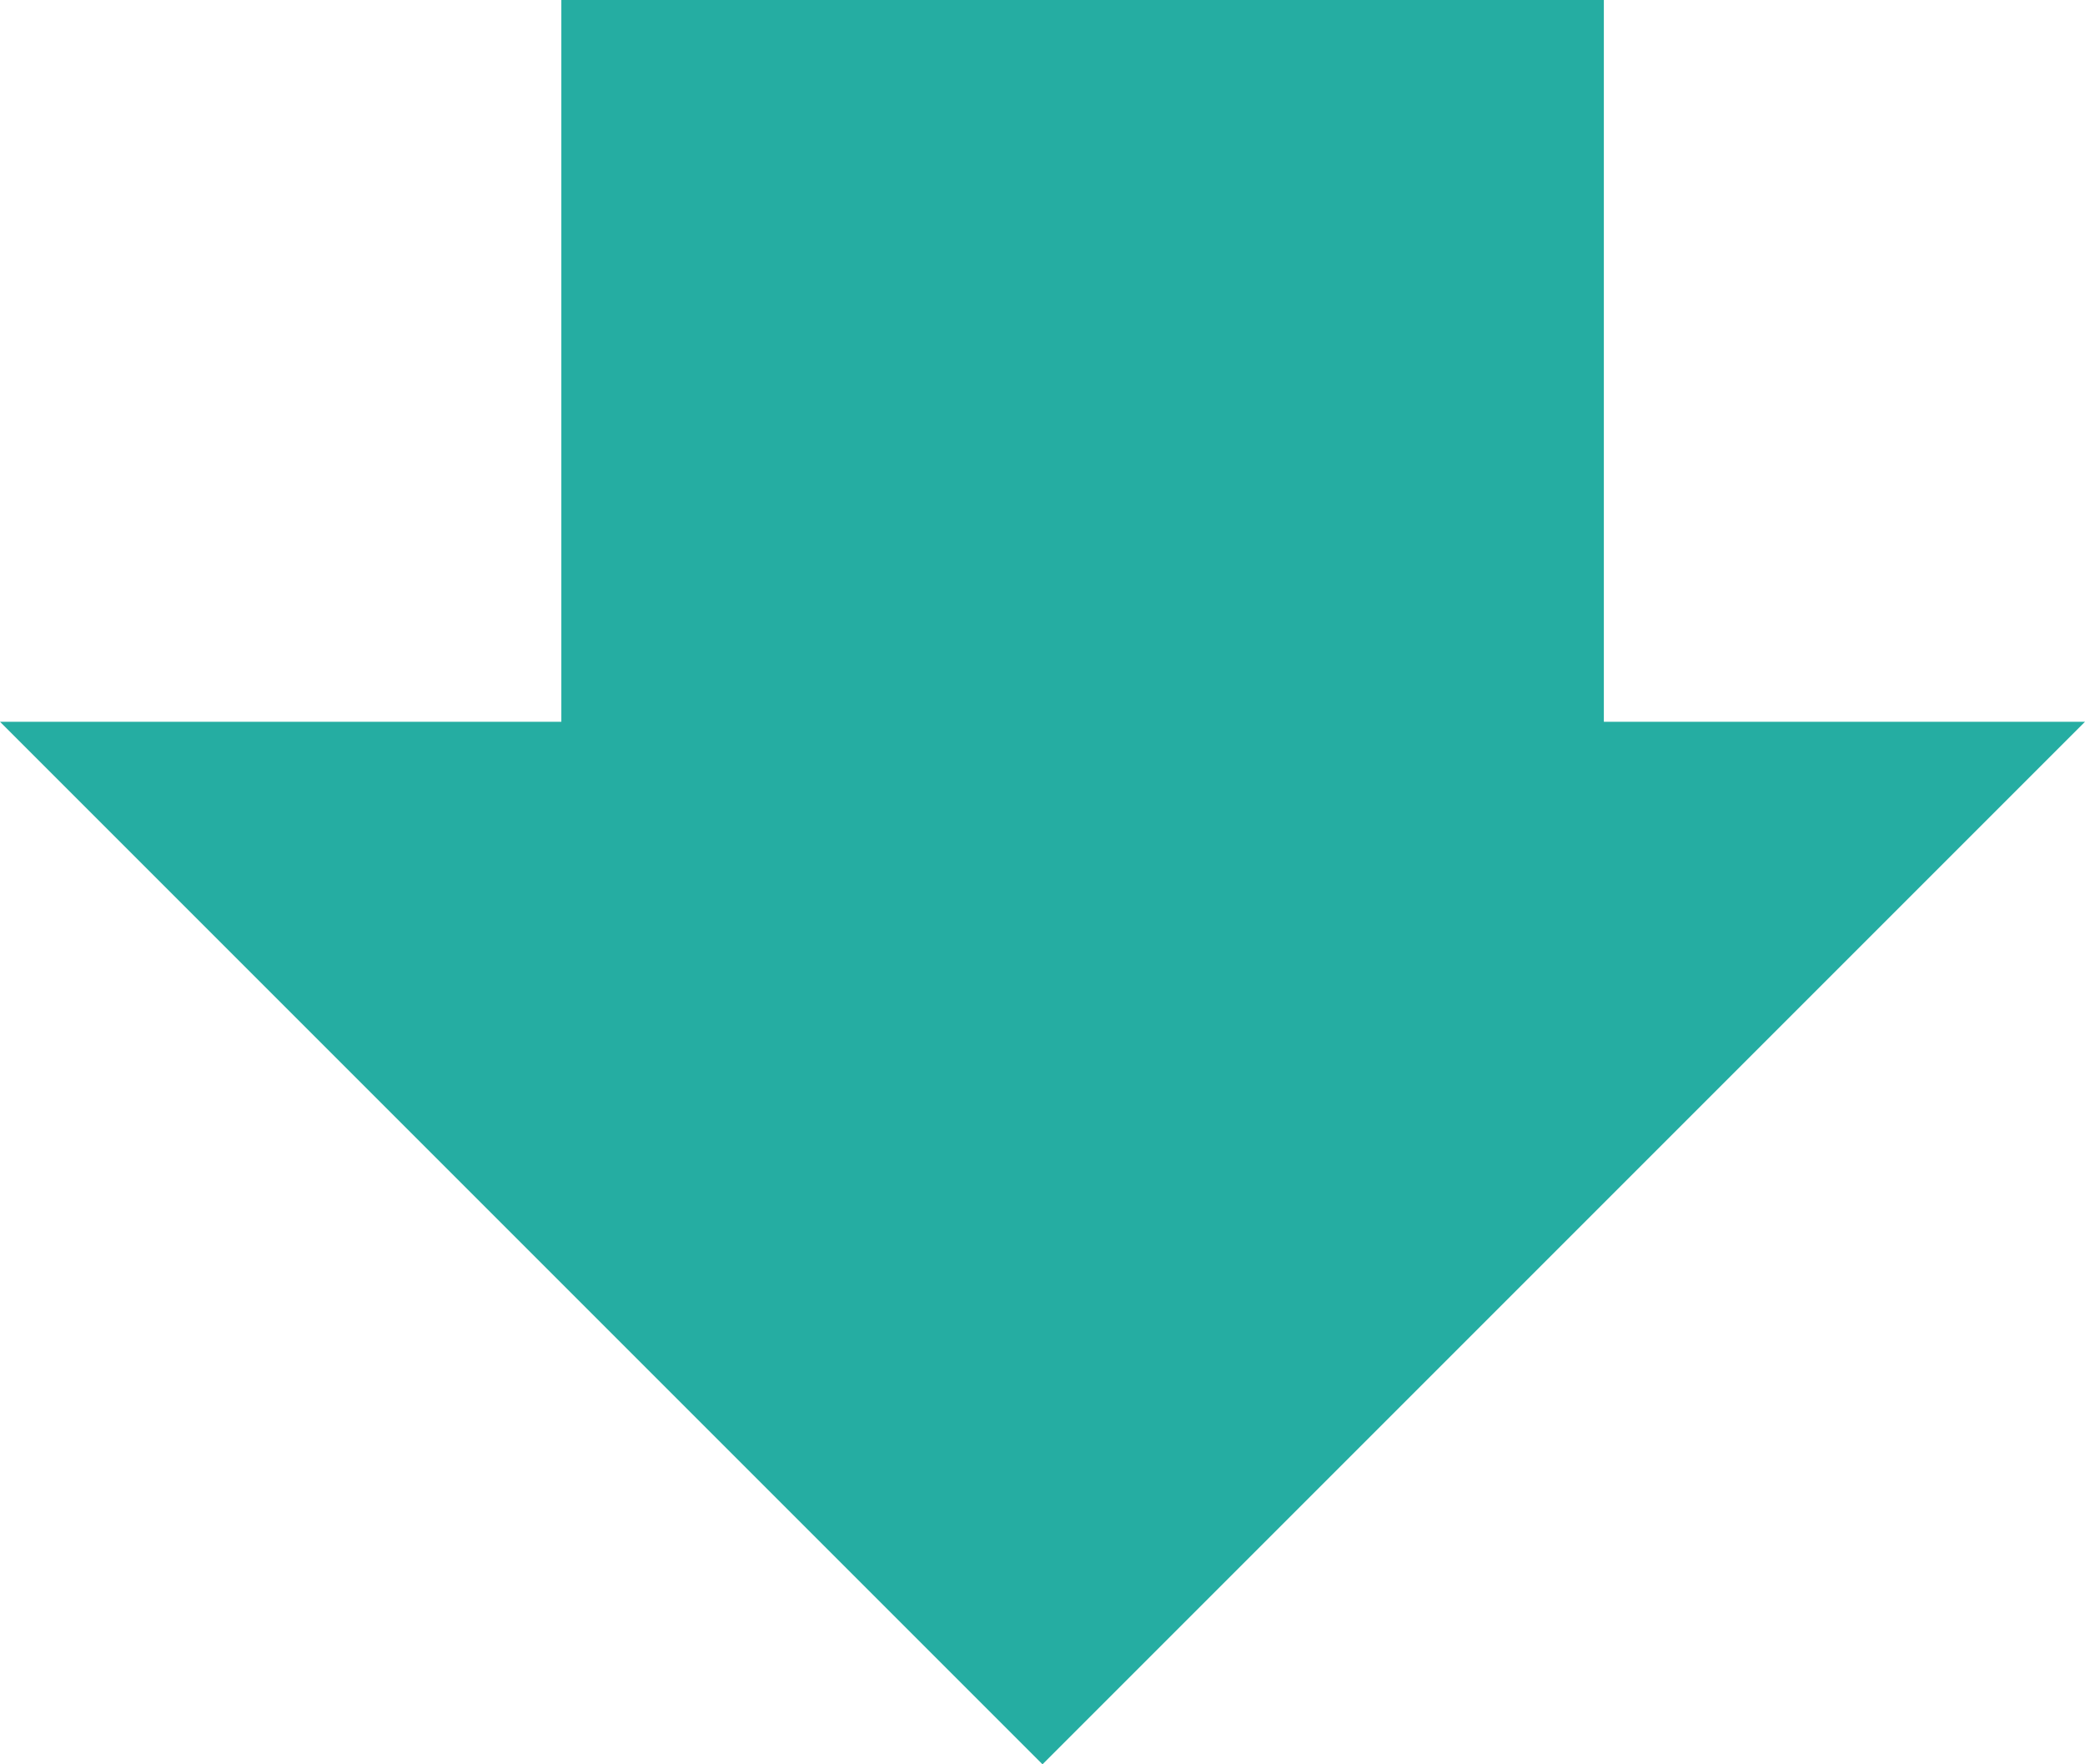 <svg xmlns="http://www.w3.org/2000/svg" width="26" height="22" viewBox="0 0 26 22">
  <g id="arrow-bank" transform="translate(0 -0.444)">
    <path id="多角形_3" data-name="多角形 3" d="M13,0,26,13H0Z" transform="translate(26 22.444) rotate(180)" fill="#25ada2"/>
    <rect id="長方形_21042" data-name="長方形 21042" width="13" height="13" transform="translate(20 13.444) rotate(180)" fill="#25ada2"/>
  </g>
</svg>

